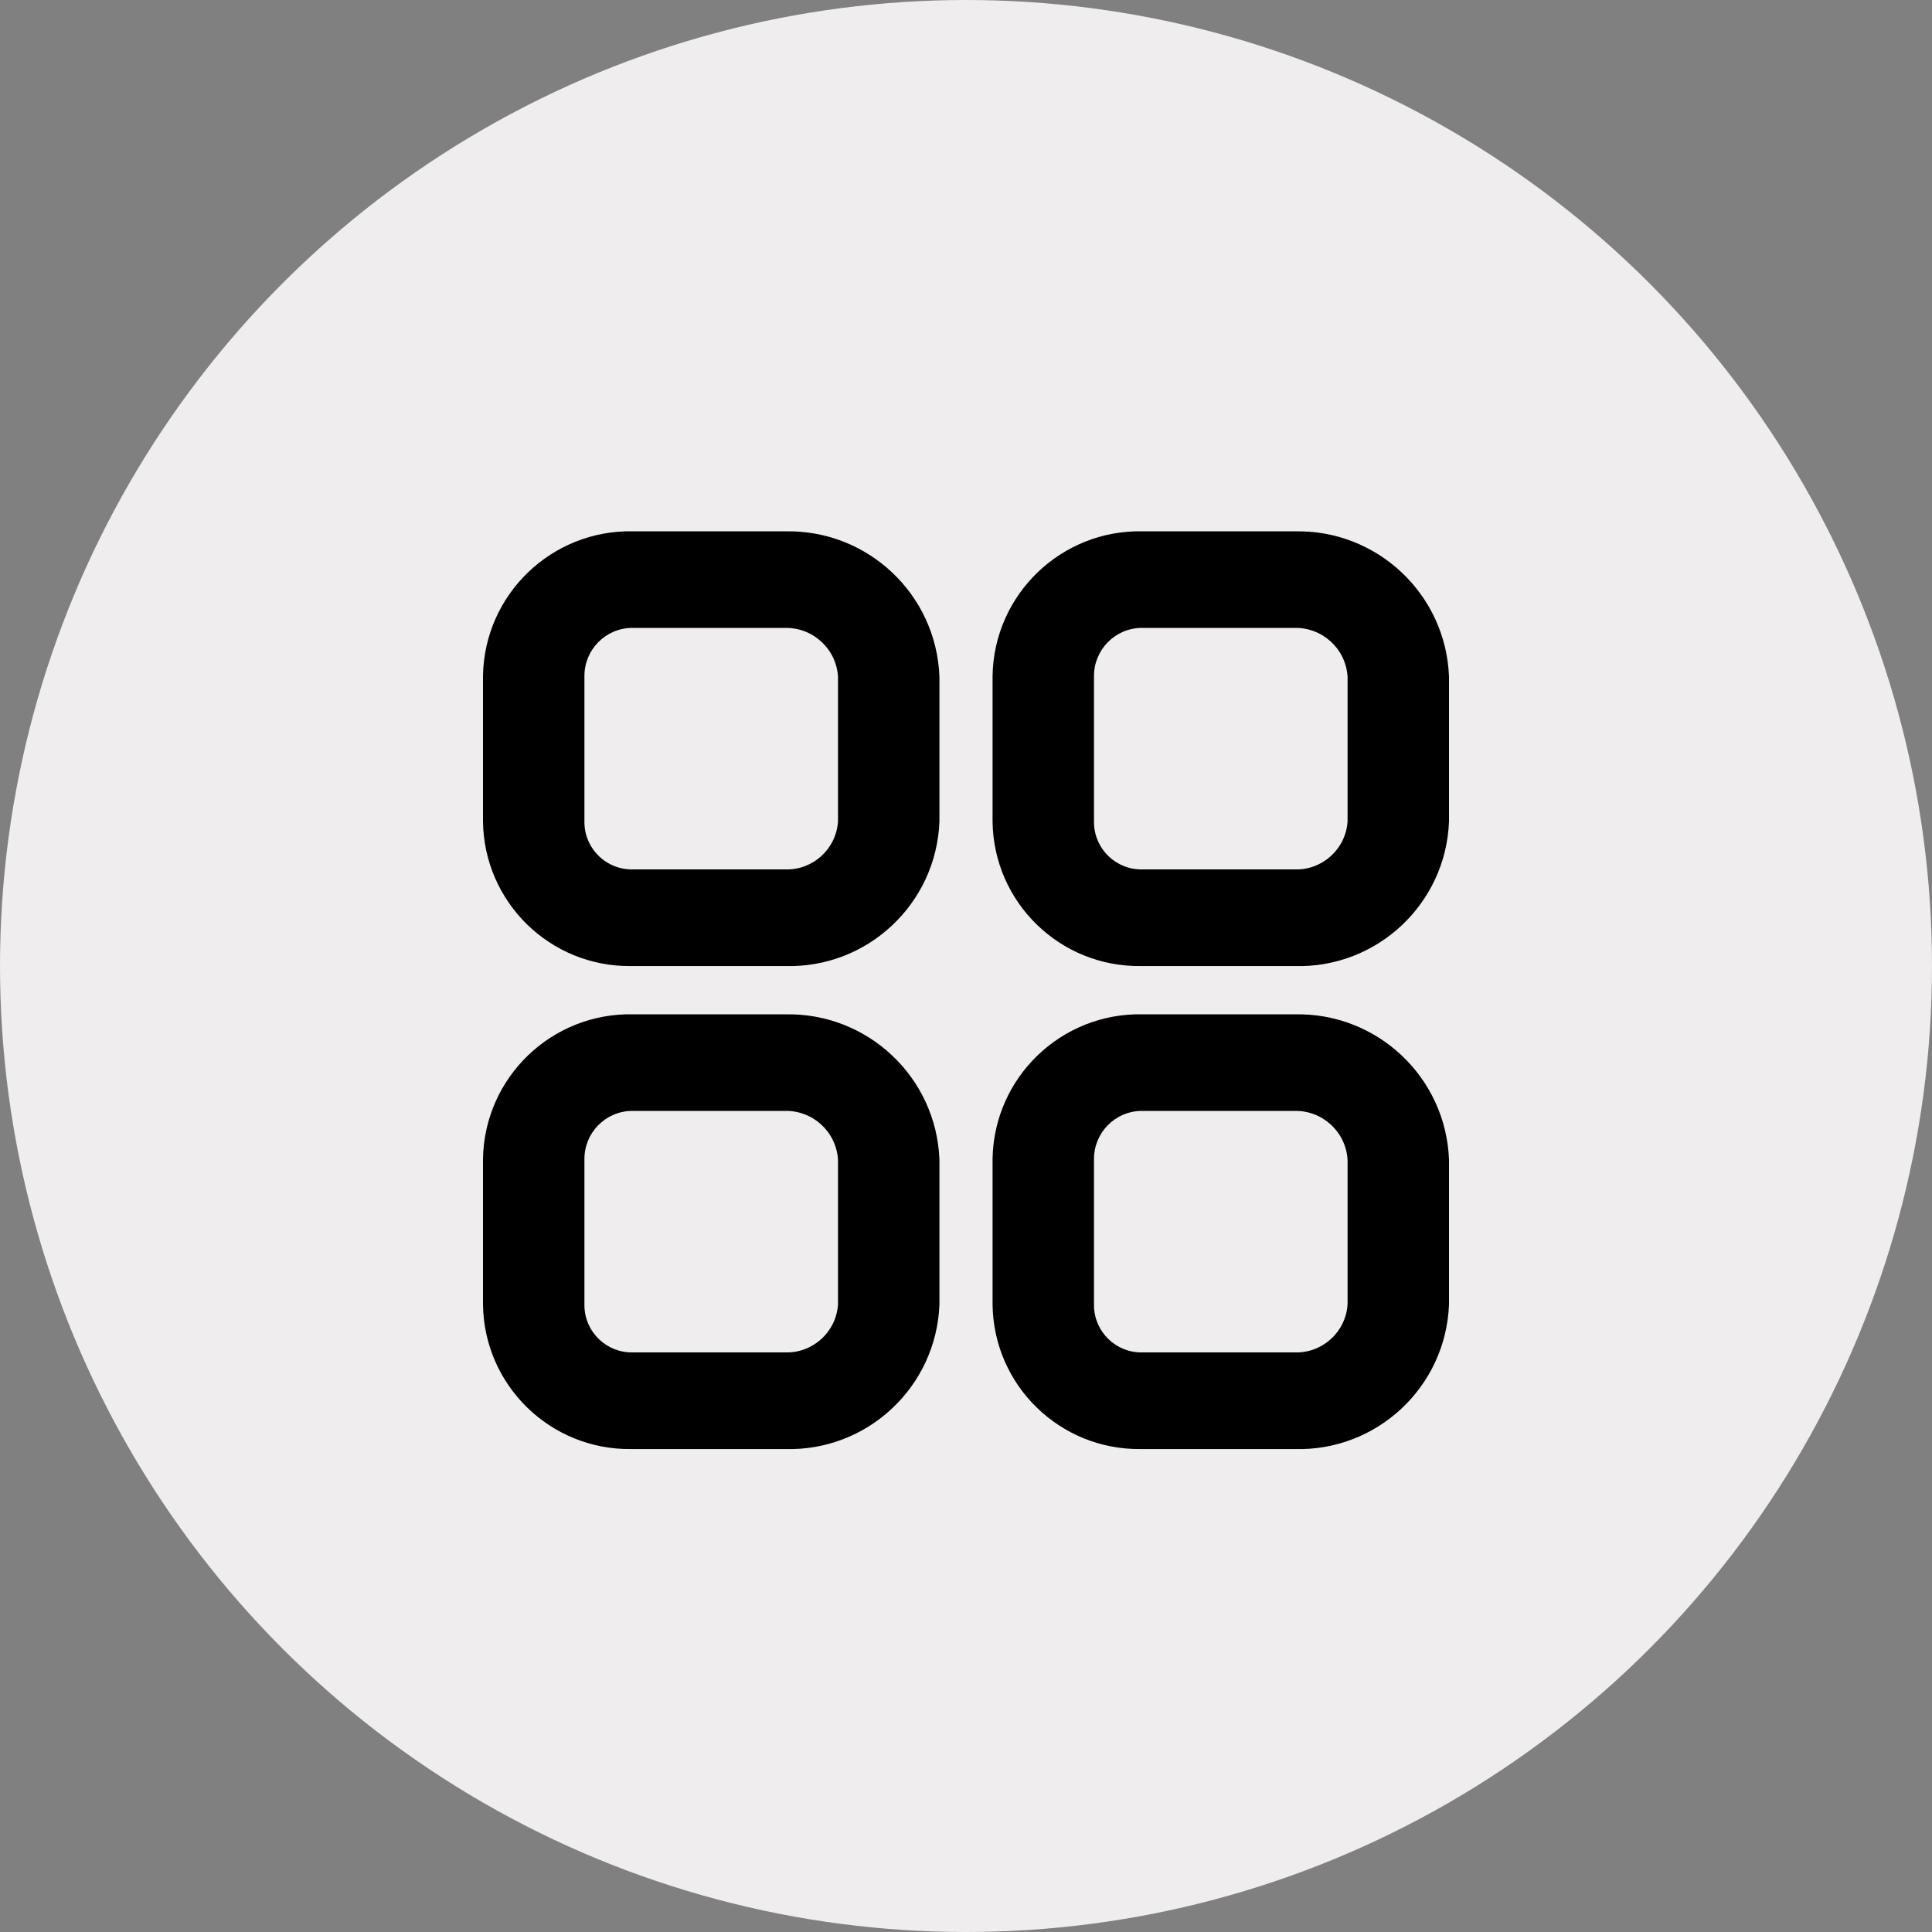 <?xml version="1.0" encoding="UTF-8"?>
<svg id="_レイヤー_1" data-name="レイヤー_1" xmlns="http://www.w3.org/2000/svg" version="1.1" viewBox="0 0 40 40">
  <rect x="0" y="0" width="40" height="40" fill="#808080" stroke="none"/>
  <!-- Generator: Adobe Illustrator 29.4.0, SVG Export Plug-In . SVG Version: 2.1.0 Build 152)  -->
  <g isolation="isolate">
    <g id="_レイヤー_11" data-name="_レイヤー_1">
      <g id="_グループ_5447">
        <circle id="_楕円形_51" cx="20" cy="20" r="20" fill="#efeded"/>
        <path id="bd4d8e4de0ef90b71280657e29071fe2" d="M27.9,27.009c-.039.573-.526,1.012-1.1.991h-3.15c-.541.011-.989-.419-1-.96v-3.031c-.008-.549.43-1.001.979-1.009h3.171c.578-.013,1.064.432,1.1,1.009v3ZM26.8,21h-3.15c-1.681-.031-3.069,1.306-3.1,2.987v3.022c.02,1.673,1.393,3.012,3.066,2.992h3.184c1.707.05,3.134-1.285,3.2-2.991v-3c-.064-1.709-1.49-3.05-3.2-3.009h0ZM17.35,27.009c-.039.573-.526,1.012-1.1.991h-3.15c-.541.011-.989-.419-1-.96v-3.031c-.008-.549.43-1.001.979-1.009h3.171c.578-.013,1.064.432,1.1,1.009v3ZM16.253,21h-3.153c-1.681-.031-3.069,1.306-3.1,2.987v3.022c.021,1.673,1.393,3.012,3.066,2.992h3.184c1.707.05,3.134-1.285,3.2-2.991v-3c-.064-1.708-1.488-3.048-3.197-3.009h0ZM27.9,17.009c-.039.573-.526,1.012-1.1.991h-3.15c-.541.011-.989-.419-1-.96v-3.031c-.008-.549.43-1.001.979-1.009h3.171c.578-.013,1.064.432,1.1,1.009v3ZM26.8,11h-3.15c-1.681-.031-3.069,1.306-3.1,2.987v3.022c.02,1.673,1.393,3.012,3.066,2.992h3.184c1.707.05,3.134-1.285,3.2-2.991v-3c-.064-1.709-1.49-3.05-3.2-3.009h0ZM17.35,17.009c-.039.572-.524,1.011-1.097.991h-3.153c-.541.011-.989-.419-1-.96v-3.031c-.008-.549.43-1.001.979-1.009h3.171c.578-.013,1.064.432,1.1,1.009v3ZM16.253,11h-3.153c-1.681-.031-3.069,1.306-3.1,2.987v3.022c.021,1.673,1.393,3.012,3.066,2.992h3.184c1.707.05,3.134-1.285,3.2-2.991v-3c-.064-1.708-1.488-3.048-3.197-3.009h0Z" fill-rule="evenodd" isolation="isolate"/>
      </g>
    </g>
  </g>
</svg>